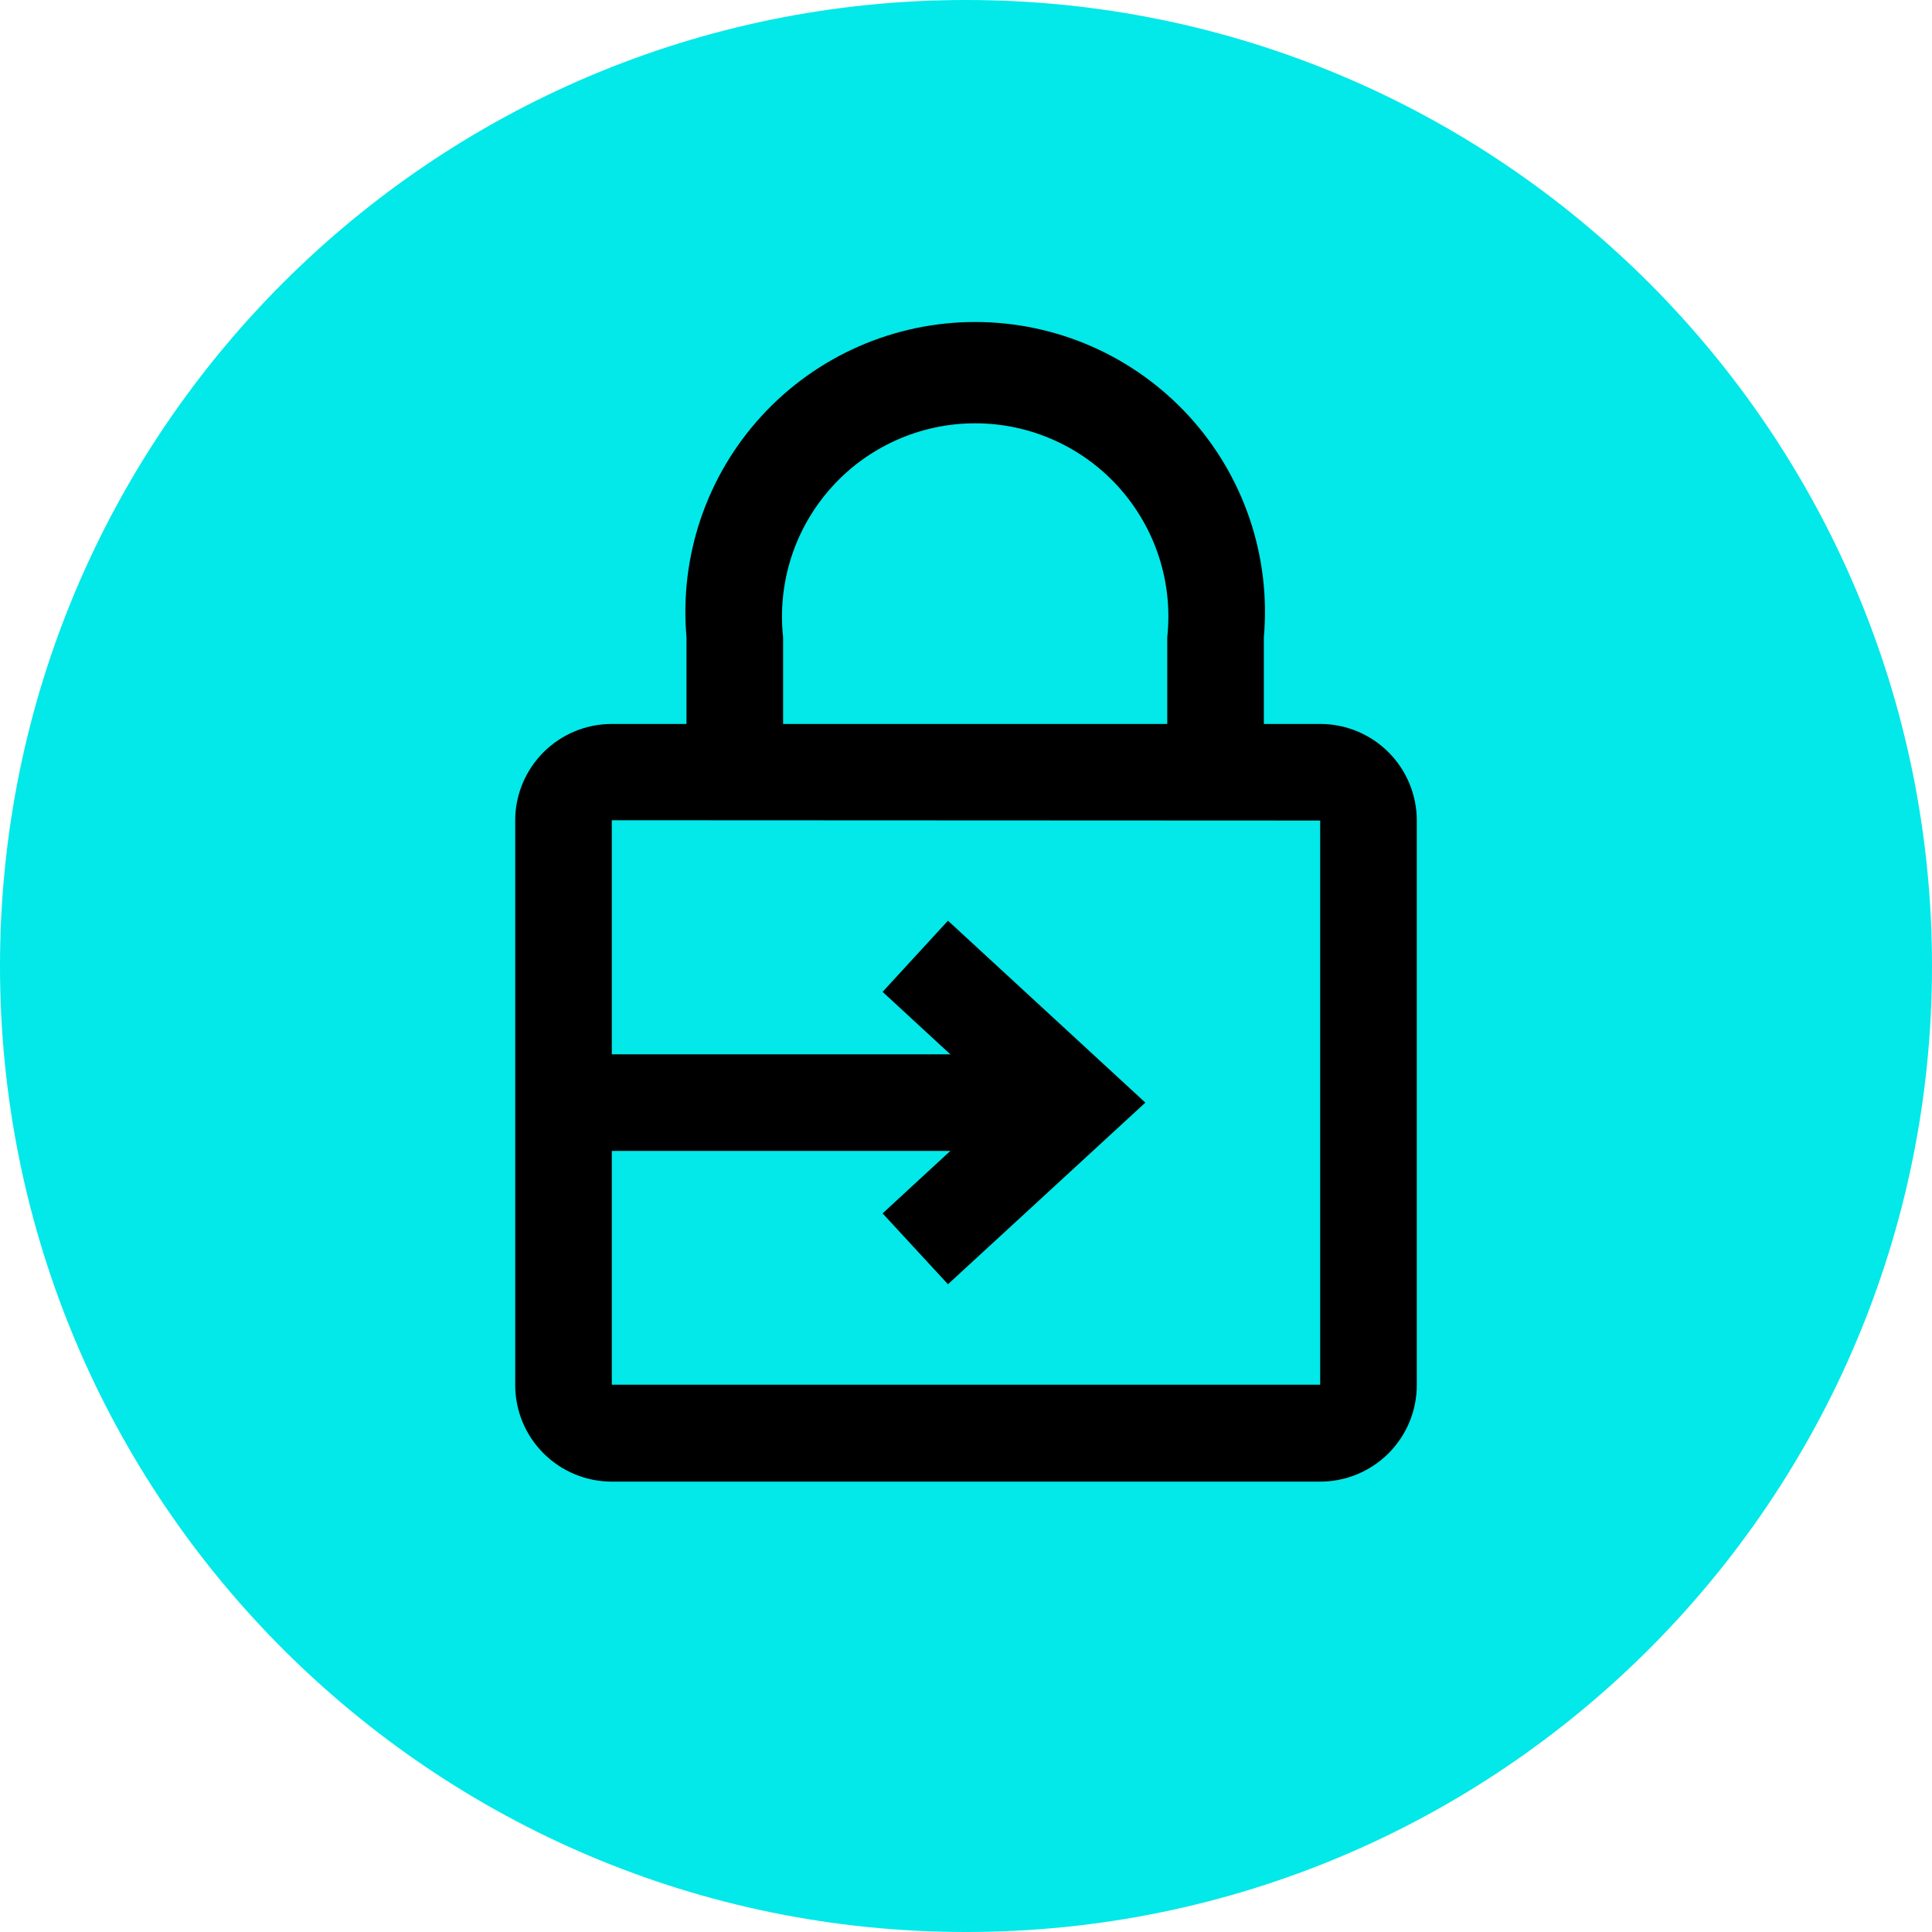 <svg viewBox="0 0 60 60" fill="none" xmlns="http://www.w3.org/2000/svg">
  <g clip-path="url(#clip0_317_13658)">
    <path
      d="M30 60C46.569 60 60 46.569 60 30C60 13.431 46.569 0 30 0C13.431 0 0 13.431 0 30C0 46.569 13.431 60 30 60Z"
      fill="#03E8E8" />
    <path
      d="M41 46.013H19C18.204 46.013 17.441 45.697 16.879 45.134C16.316 44.572 16 43.809 16 43.013V25.483C16 24.687 16.316 23.924 16.879 23.362C17.441 22.799 18.204 22.483 19 22.483H41C41.796 22.483 42.559 22.799 43.121 23.362C43.684 23.924 44 24.687 44 25.483V43.003C44.001 43.398 43.925 43.789 43.775 44.154C43.624 44.519 43.404 44.851 43.125 45.131C42.846 45.41 42.515 45.632 42.15 45.784C41.786 45.935 41.395 46.013 41 46.013ZM19 25.473V43.003H41V25.483L19 25.473Z"
      fill="black" />
    <path
      d="M39.25 23.973H36.25V19.793C36.341 18.955 36.255 18.108 35.996 17.306C35.738 16.504 35.313 15.766 34.751 15.139C34.188 14.511 33.5 14.01 32.73 13.667C31.961 13.323 31.128 13.146 30.285 13.146C29.443 13.146 28.61 13.323 27.84 13.667C27.071 14.01 26.382 14.511 25.82 15.139C25.257 15.766 24.832 16.504 24.574 17.306C24.316 18.108 24.229 18.955 24.32 19.793V23.993H21.32V19.793C21.21 18.549 21.36 17.296 21.761 16.113C22.161 14.93 22.804 13.844 23.647 12.923C24.49 12.002 25.516 11.266 26.659 10.763C27.801 10.26 29.036 10 30.285 10C31.534 10 32.769 10.26 33.912 10.763C35.055 11.266 36.08 12.002 36.924 12.923C37.767 13.844 38.409 14.93 38.81 16.113C39.21 17.296 39.36 18.549 39.25 19.793V23.973Z"
      fill="black" />
    <path d="M33.36 32.743H17.49V35.743H33.36V32.743Z" fill="black" />
    <path
      d="M29.44 39.883L27.41 37.683L31.14 34.243L27.41 30.803L29.44 28.593L35.57 34.243L29.44 39.883Z"
      fill="black" />
  </g>
  <defs>
    <clipPath id="clip0_317_13658">
      <rect width="60" height="60" fill="white" />
    </clipPath>
  </defs>
</svg>

